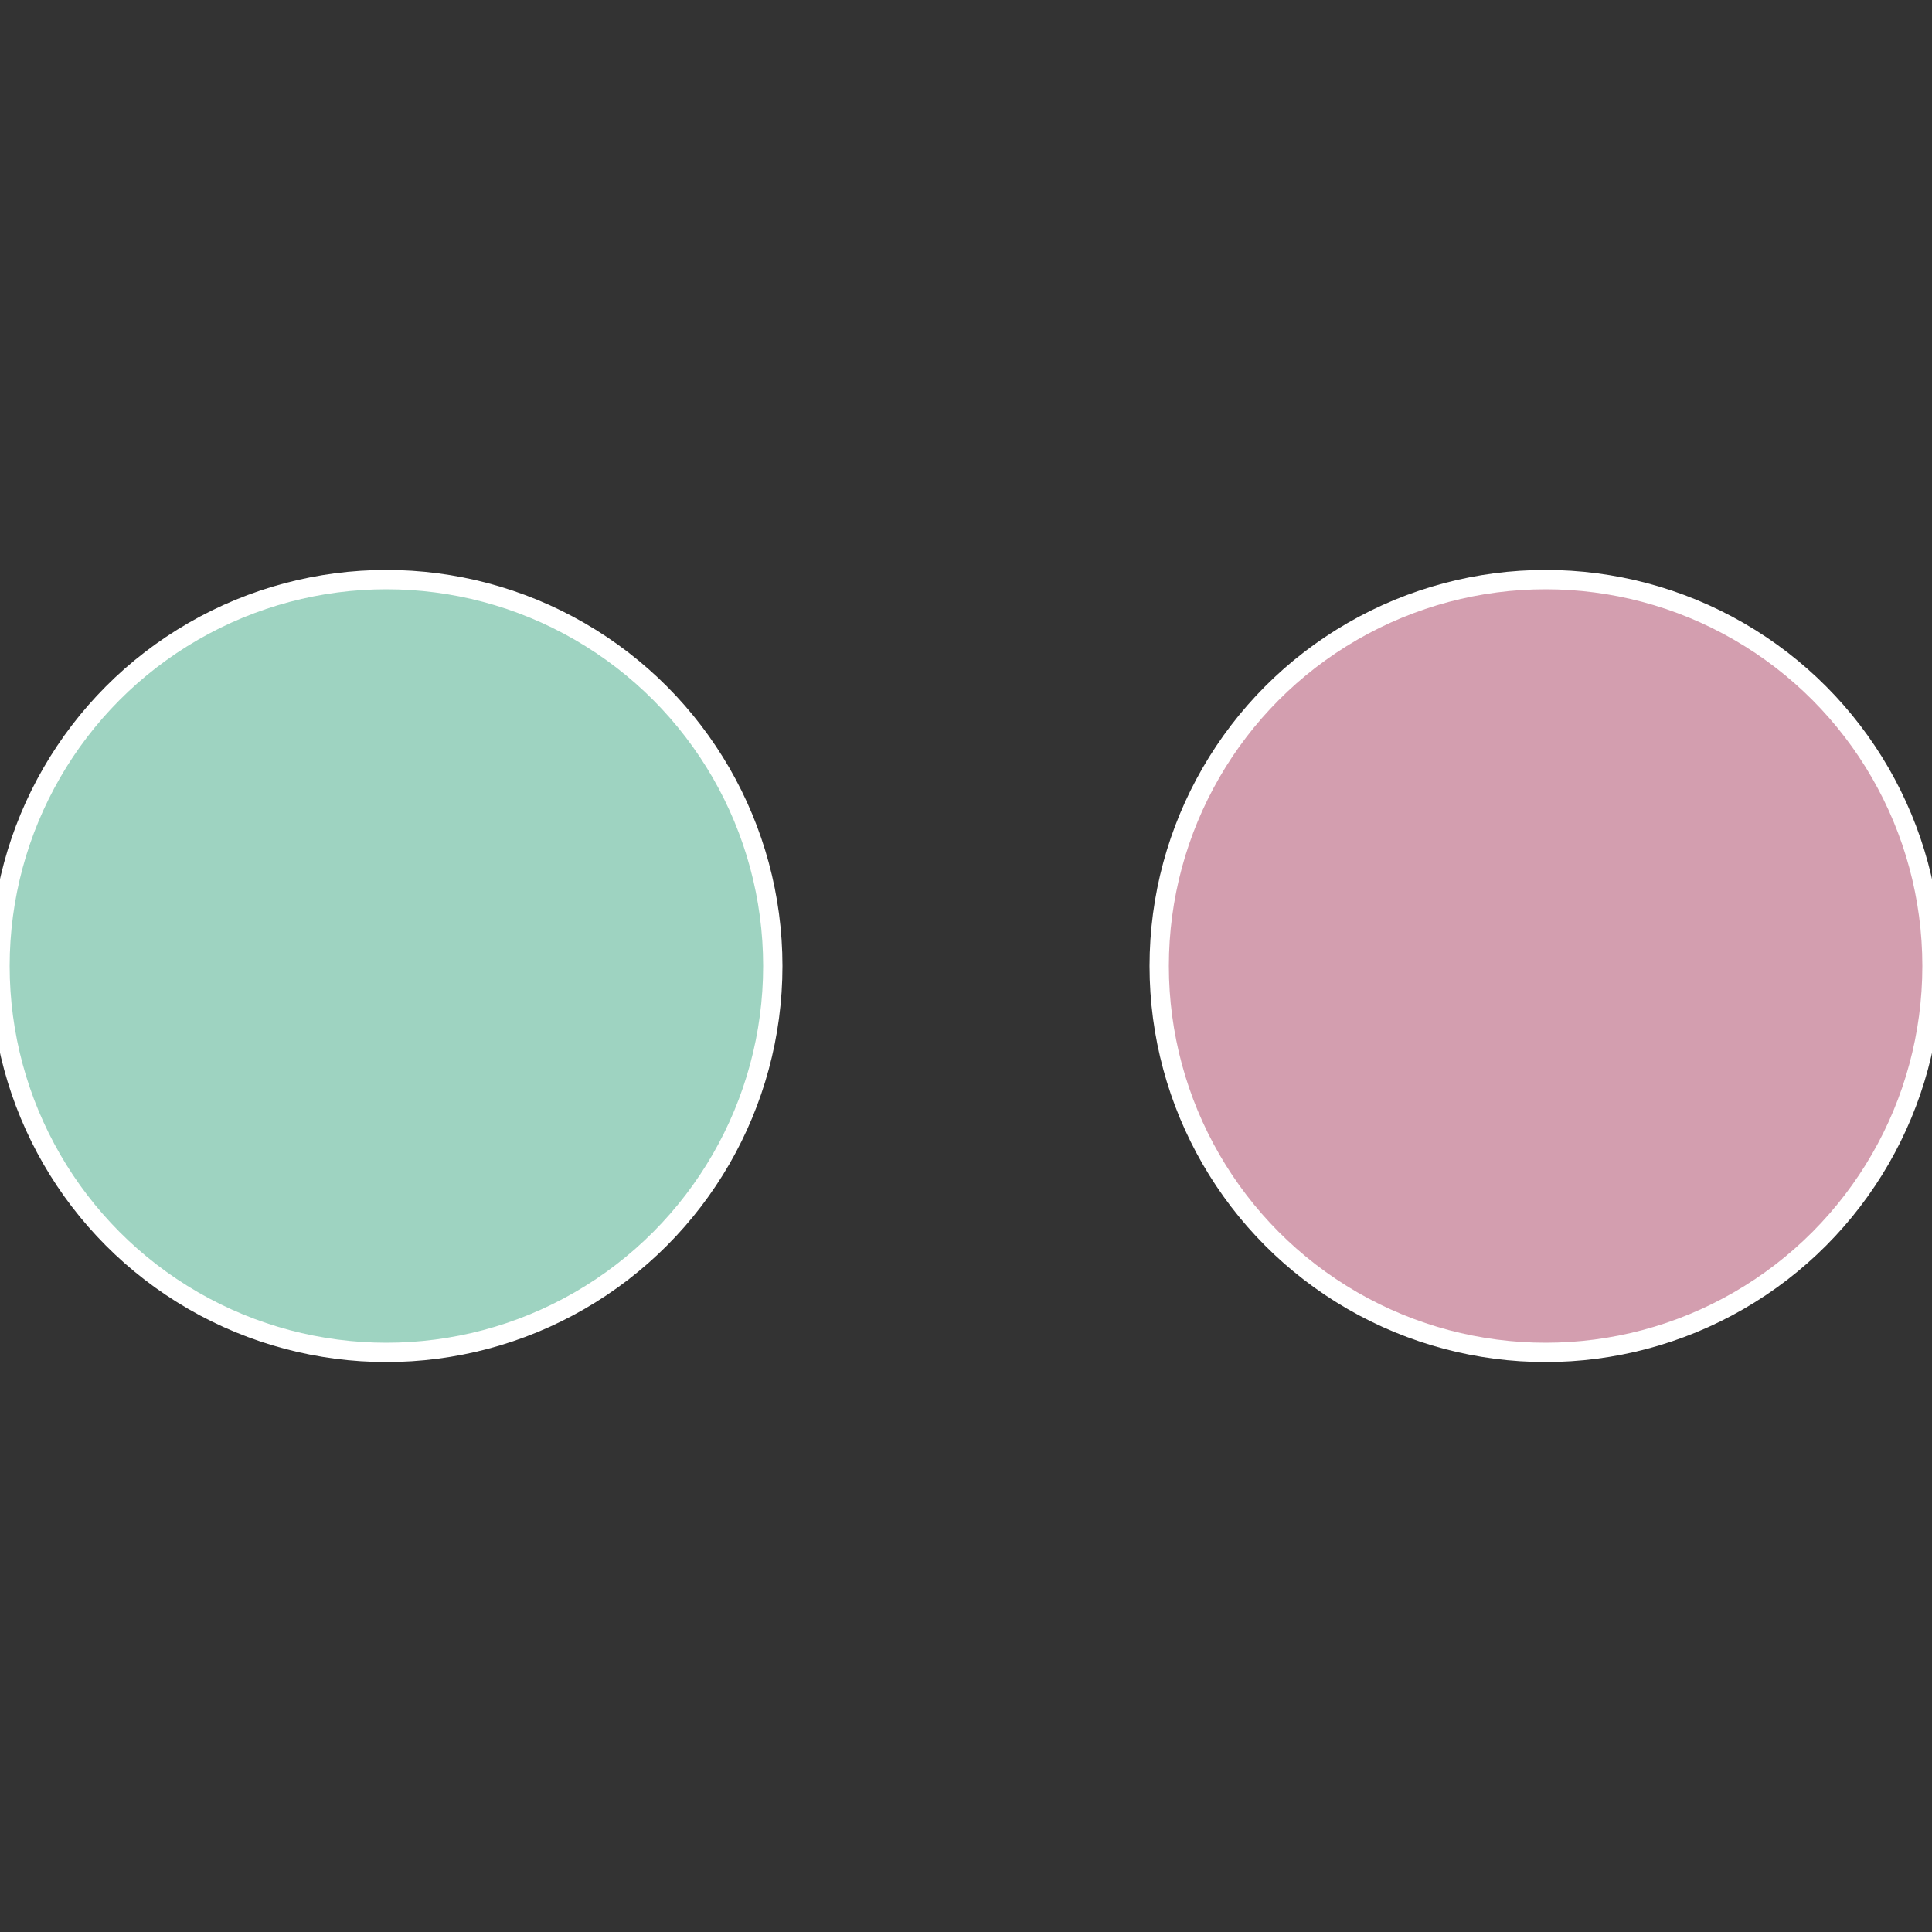 <?xml version="1.0" standalone="no"?>
<svg width="500" height="500" viewBox="-1 -1 2 2" xmlns="http://www.w3.org/2000/svg">
 
                <rect x="-1" y="-1" width="2" height="2" fill="#333333" stroke="none"/>
 
                <circle cx="0.6" cy="0" r="0.4" fill="#d39eaf" stroke="#fff" stroke-width="1%" />
             
                <circle cx="-0.6" cy="7.3478807948841E-17" r="0.4" fill="#9ed3c1" stroke="#fff" stroke-width="1%" />
            </svg>
